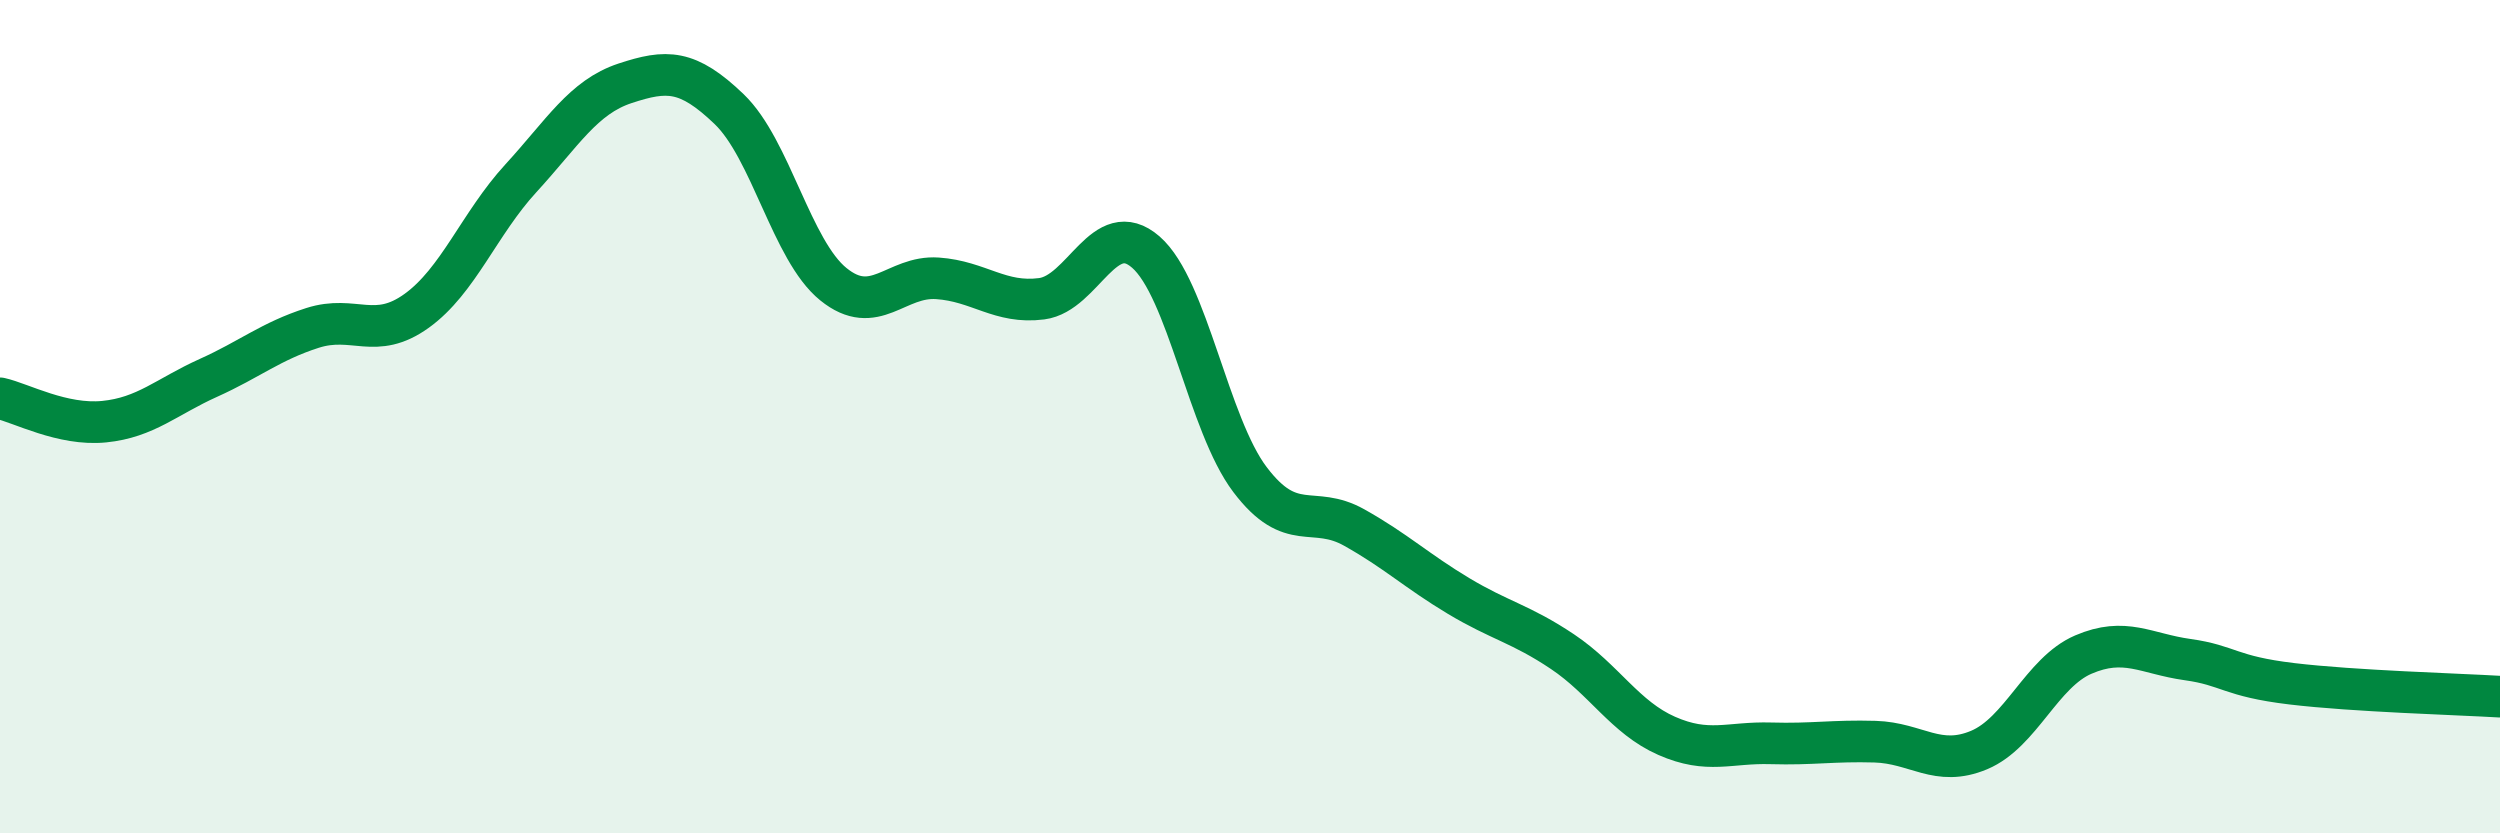 
    <svg width="60" height="20" viewBox="0 0 60 20" xmlns="http://www.w3.org/2000/svg">
      <path
        d="M 0,9.56 C 0.5,9.67 1.5,10.22 2.5,10.12 C 3.5,10.02 4,9.52 5,9.07 C 6,8.62 6.5,8.19 7.5,7.87 C 8.5,7.55 9,8.18 10,7.46 C 11,6.74 11.5,5.37 12.5,4.28 C 13.5,3.19 14,2.33 15,2 C 16,1.67 16.5,1.66 17.5,2.62 C 18.5,3.58 19,6.01 20,6.82 C 21,7.63 21.5,6.61 22.5,6.68 C 23.5,6.75 24,7.3 25,7.17 C 26,7.04 26.5,5.18 27.5,6.05 C 28.5,6.92 29,10.19 30,11.51 C 31,12.83 31.5,12.1 32.5,12.66 C 33.5,13.22 34,13.7 35,14.3 C 36,14.9 36.5,14.97 37.5,15.64 C 38.5,16.31 39,17.22 40,17.66 C 41,18.1 41.5,17.81 42.5,17.84 C 43.5,17.87 44,17.77 45,17.8 C 46,17.83 46.5,18.42 47.5,18 C 48.5,17.58 49,16.14 50,15.71 C 51,15.28 51.5,15.69 52.5,15.83 C 53.5,15.97 53.5,16.23 55,16.41 C 56.5,16.59 59,16.66 60,16.72L60 20L0 20Z"
        fill="#008740"
        opacity="0.1"
        stroke-linecap="round"
        stroke-linejoin="round"
      />
      <path
        d="M 0,9.56 C 0.5,9.67 1.5,10.22 2.5,10.12 C 3.5,10.02 4,9.52 5,9.07 C 6,8.62 6.5,8.19 7.5,7.87 C 8.5,7.55 9,8.18 10,7.46 C 11,6.74 11.5,5.37 12.5,4.28 C 13.5,3.19 14,2.33 15,2 C 16,1.67 16.5,1.66 17.5,2.62 C 18.5,3.58 19,6.01 20,6.82 C 21,7.63 21.5,6.61 22.5,6.68 C 23.5,6.75 24,7.3 25,7.17 C 26,7.04 26.5,5.18 27.5,6.05 C 28.5,6.92 29,10.19 30,11.51 C 31,12.83 31.5,12.1 32.5,12.66 C 33.5,13.22 34,13.7 35,14.3 C 36,14.9 36.5,14.97 37.5,15.64 C 38.5,16.31 39,17.22 40,17.66 C 41,18.1 41.5,17.81 42.5,17.84 C 43.5,17.87 44,17.77 45,17.8 C 46,17.83 46.5,18.42 47.5,18 C 48.5,17.58 49,16.14 50,15.71 C 51,15.28 51.5,15.69 52.5,15.83 C 53.5,15.97 53.5,16.23 55,16.41 C 56.5,16.59 59,16.66 60,16.72"
        stroke="#008740"
        stroke-width="1"
        fill="none"
        stroke-linecap="round"
        stroke-linejoin="round"
      />
    </svg>
  